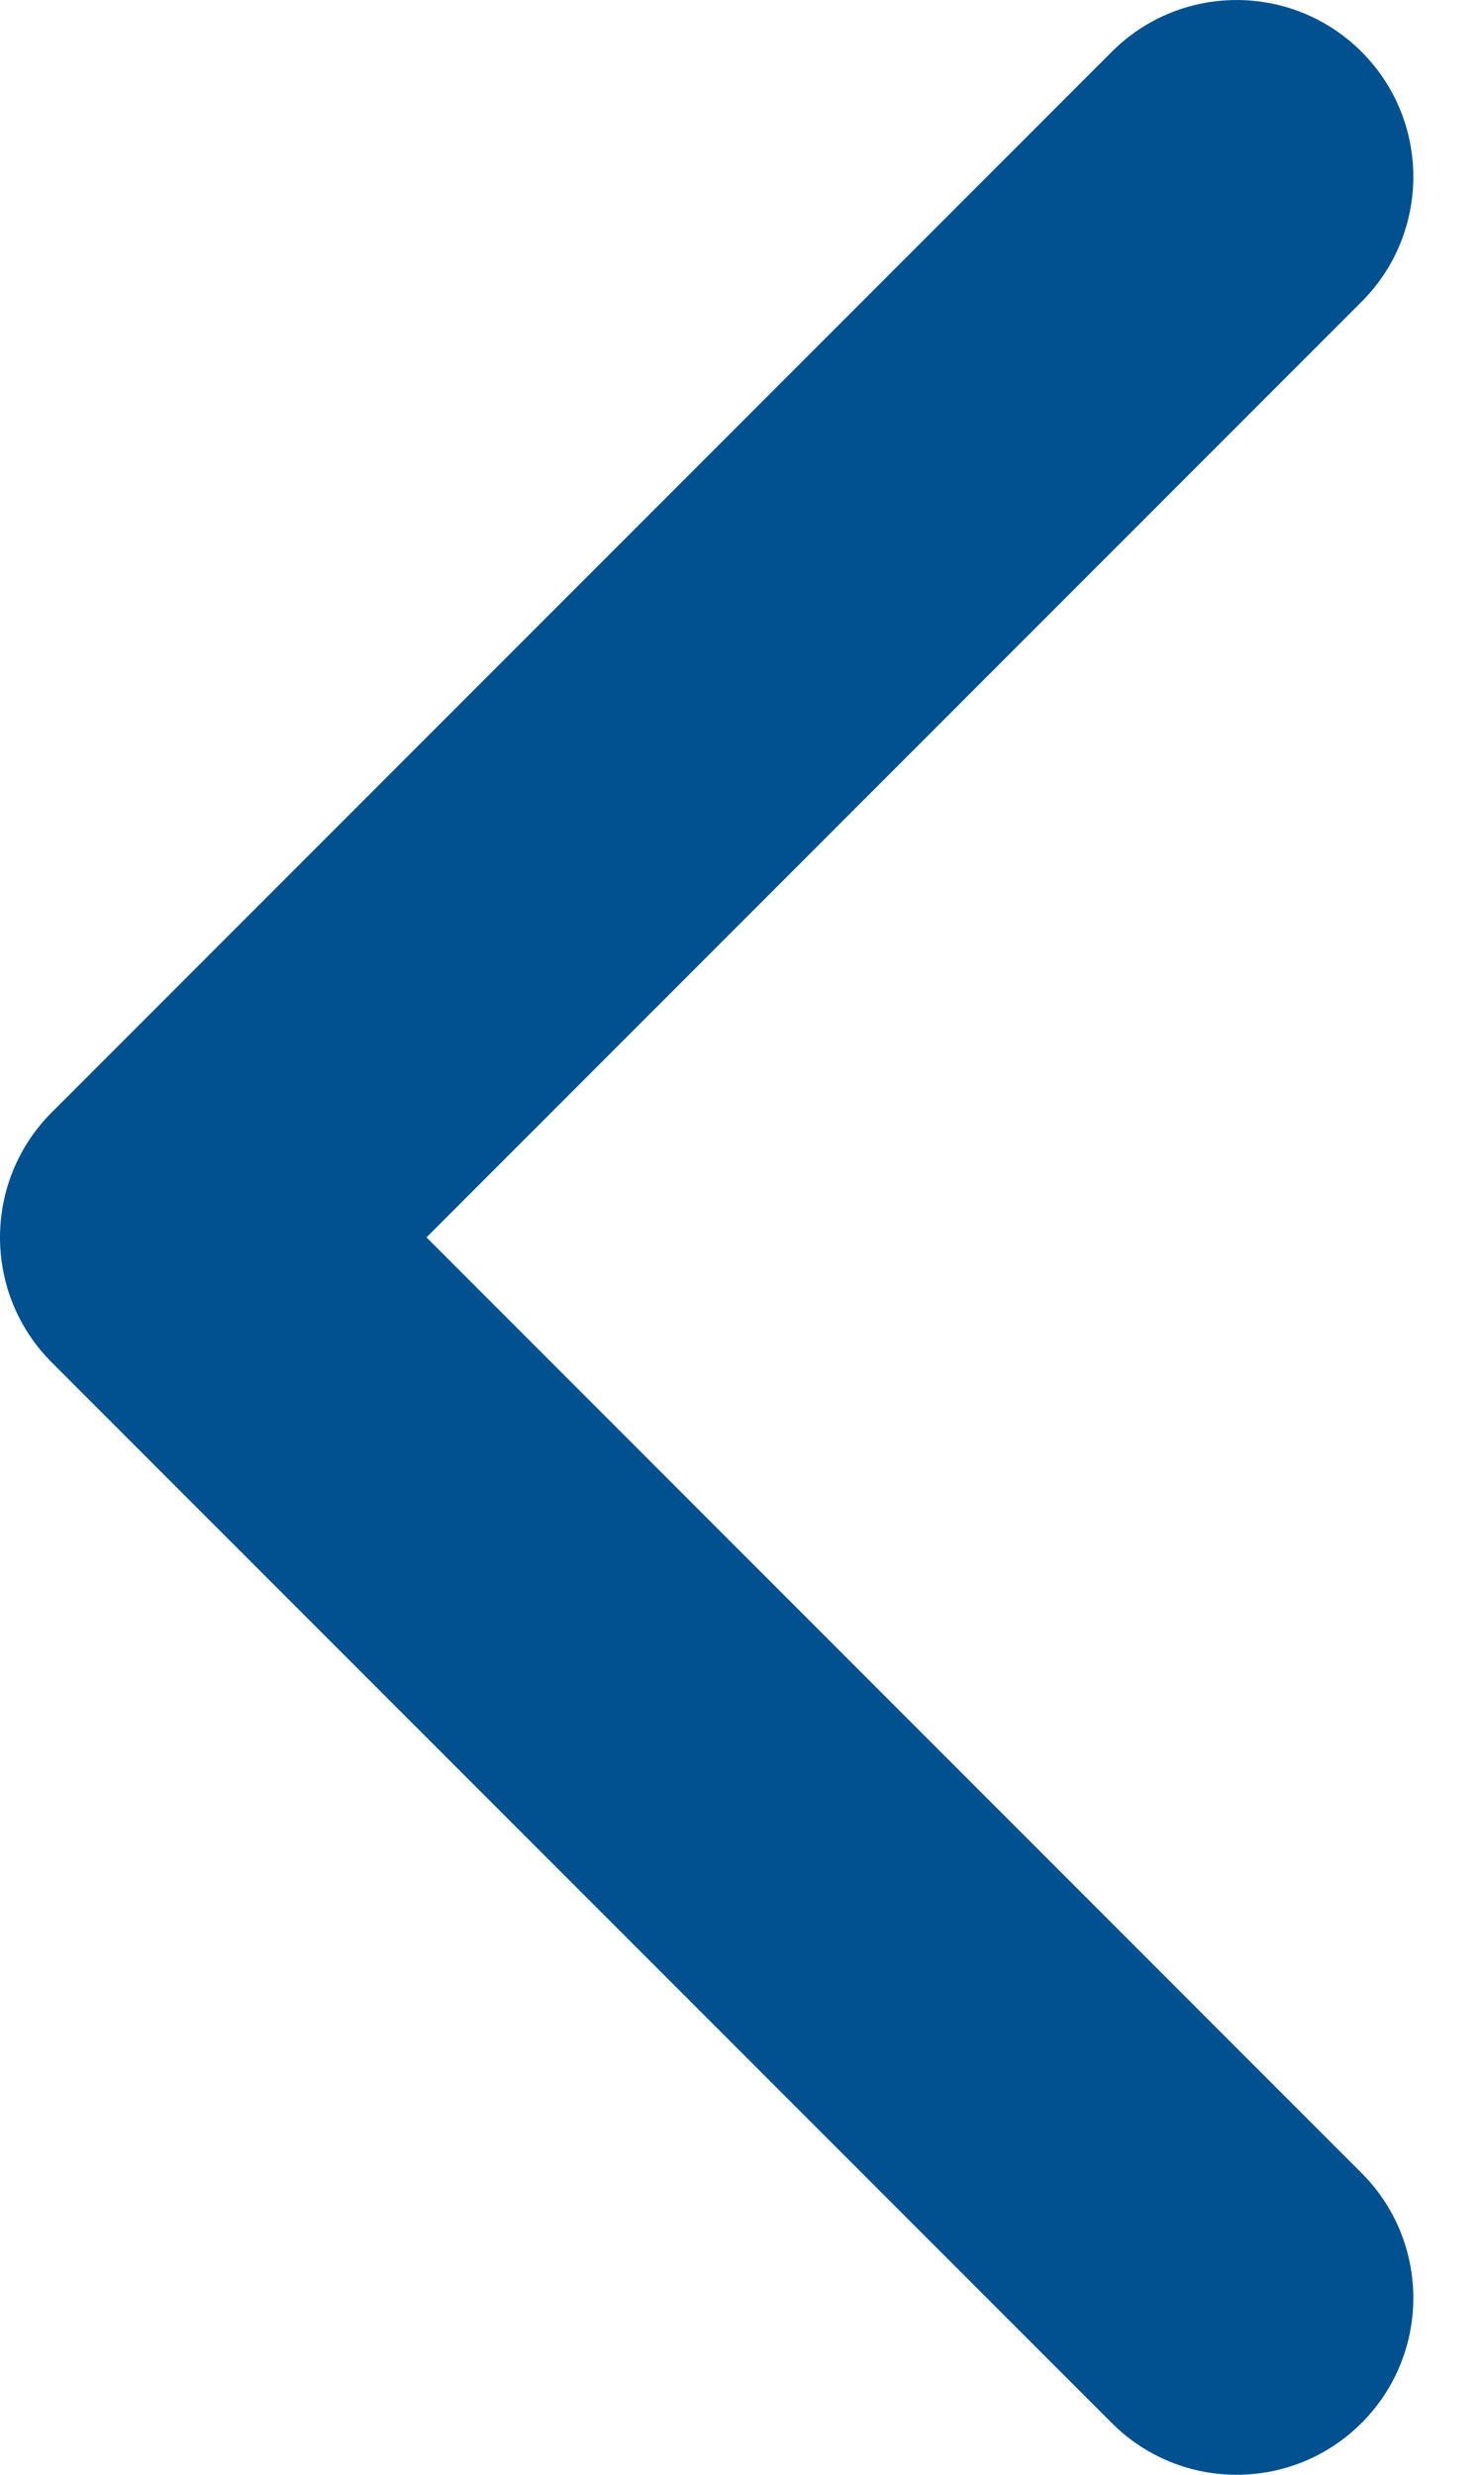 <svg width="18" height="30" viewBox="0 0 18 30" fill="none" xmlns="http://www.w3.org/2000/svg">
<path id="Vector (Stroke)" fill-rule="evenodd" clip-rule="evenodd" d="M16.515 29.372C15.678 30.209 14.321 30.209 13.485 29.372L0.627 16.515C-0.209 15.678 -0.209 14.322 0.627 13.485L13.485 0.628C14.321 -0.209 15.678 -0.209 16.515 0.628C17.352 1.464 17.352 2.821 16.515 3.658L5.173 15L16.515 26.342C17.352 27.179 17.352 28.535 16.515 29.372Z" fill="#015190"/>
</svg>
